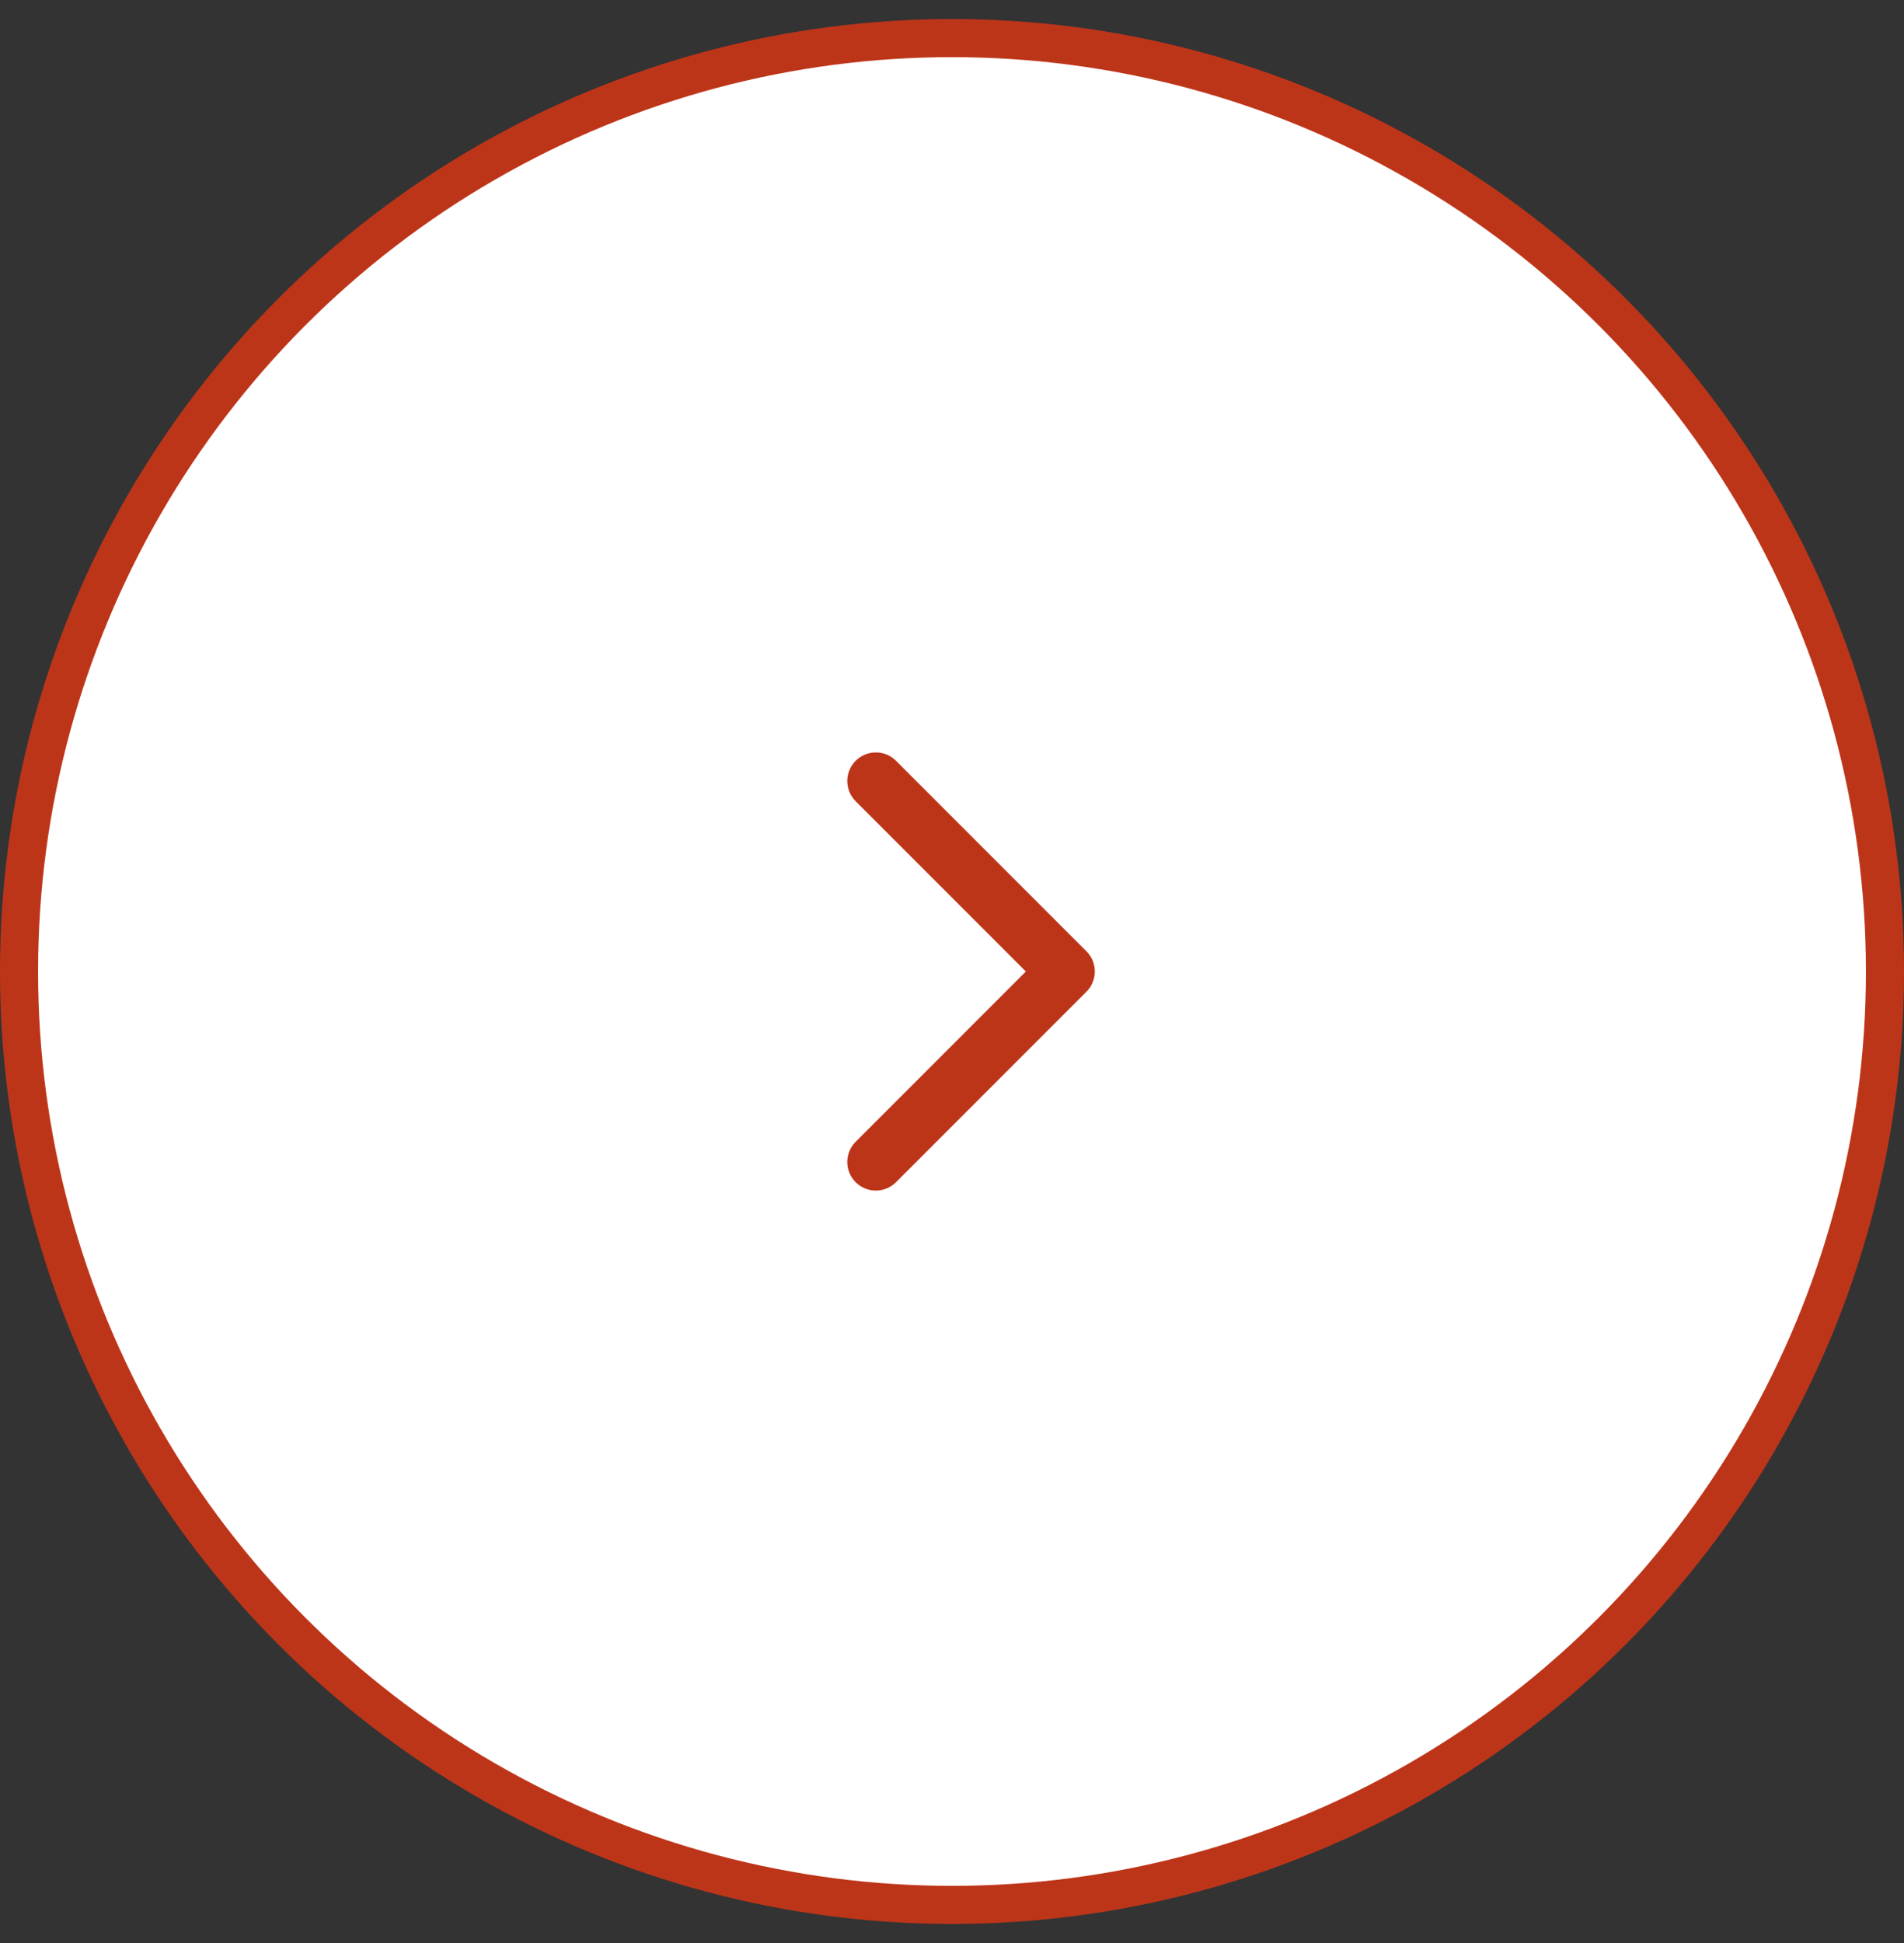 <svg width="50" height="51" viewBox="0 0 50 51" fill="none" xmlns="http://www.w3.org/2000/svg">
<rect x="0" y="0" width="50" height="51" fill="#333333" stroke="none"/>
<g clip-path="url(#clip0_368_693)">
<circle cx="25" cy="25.5" r="24.5" transform="rotate(180 25 25.5)" fill="white" stroke="#BD3519"/>
<path d="M23 30.5L28 25.5L23 20.5" stroke="#BD3519" stroke-width="1.5" stroke-linecap="round" stroke-linejoin="round"/>
</g>
<defs>
<clipPath id="clip0_368_693">
<rect width="50" height="50" fill="white" transform="translate(50 50.5) rotate(180)"/>
</clipPath>
</defs>
</svg>
